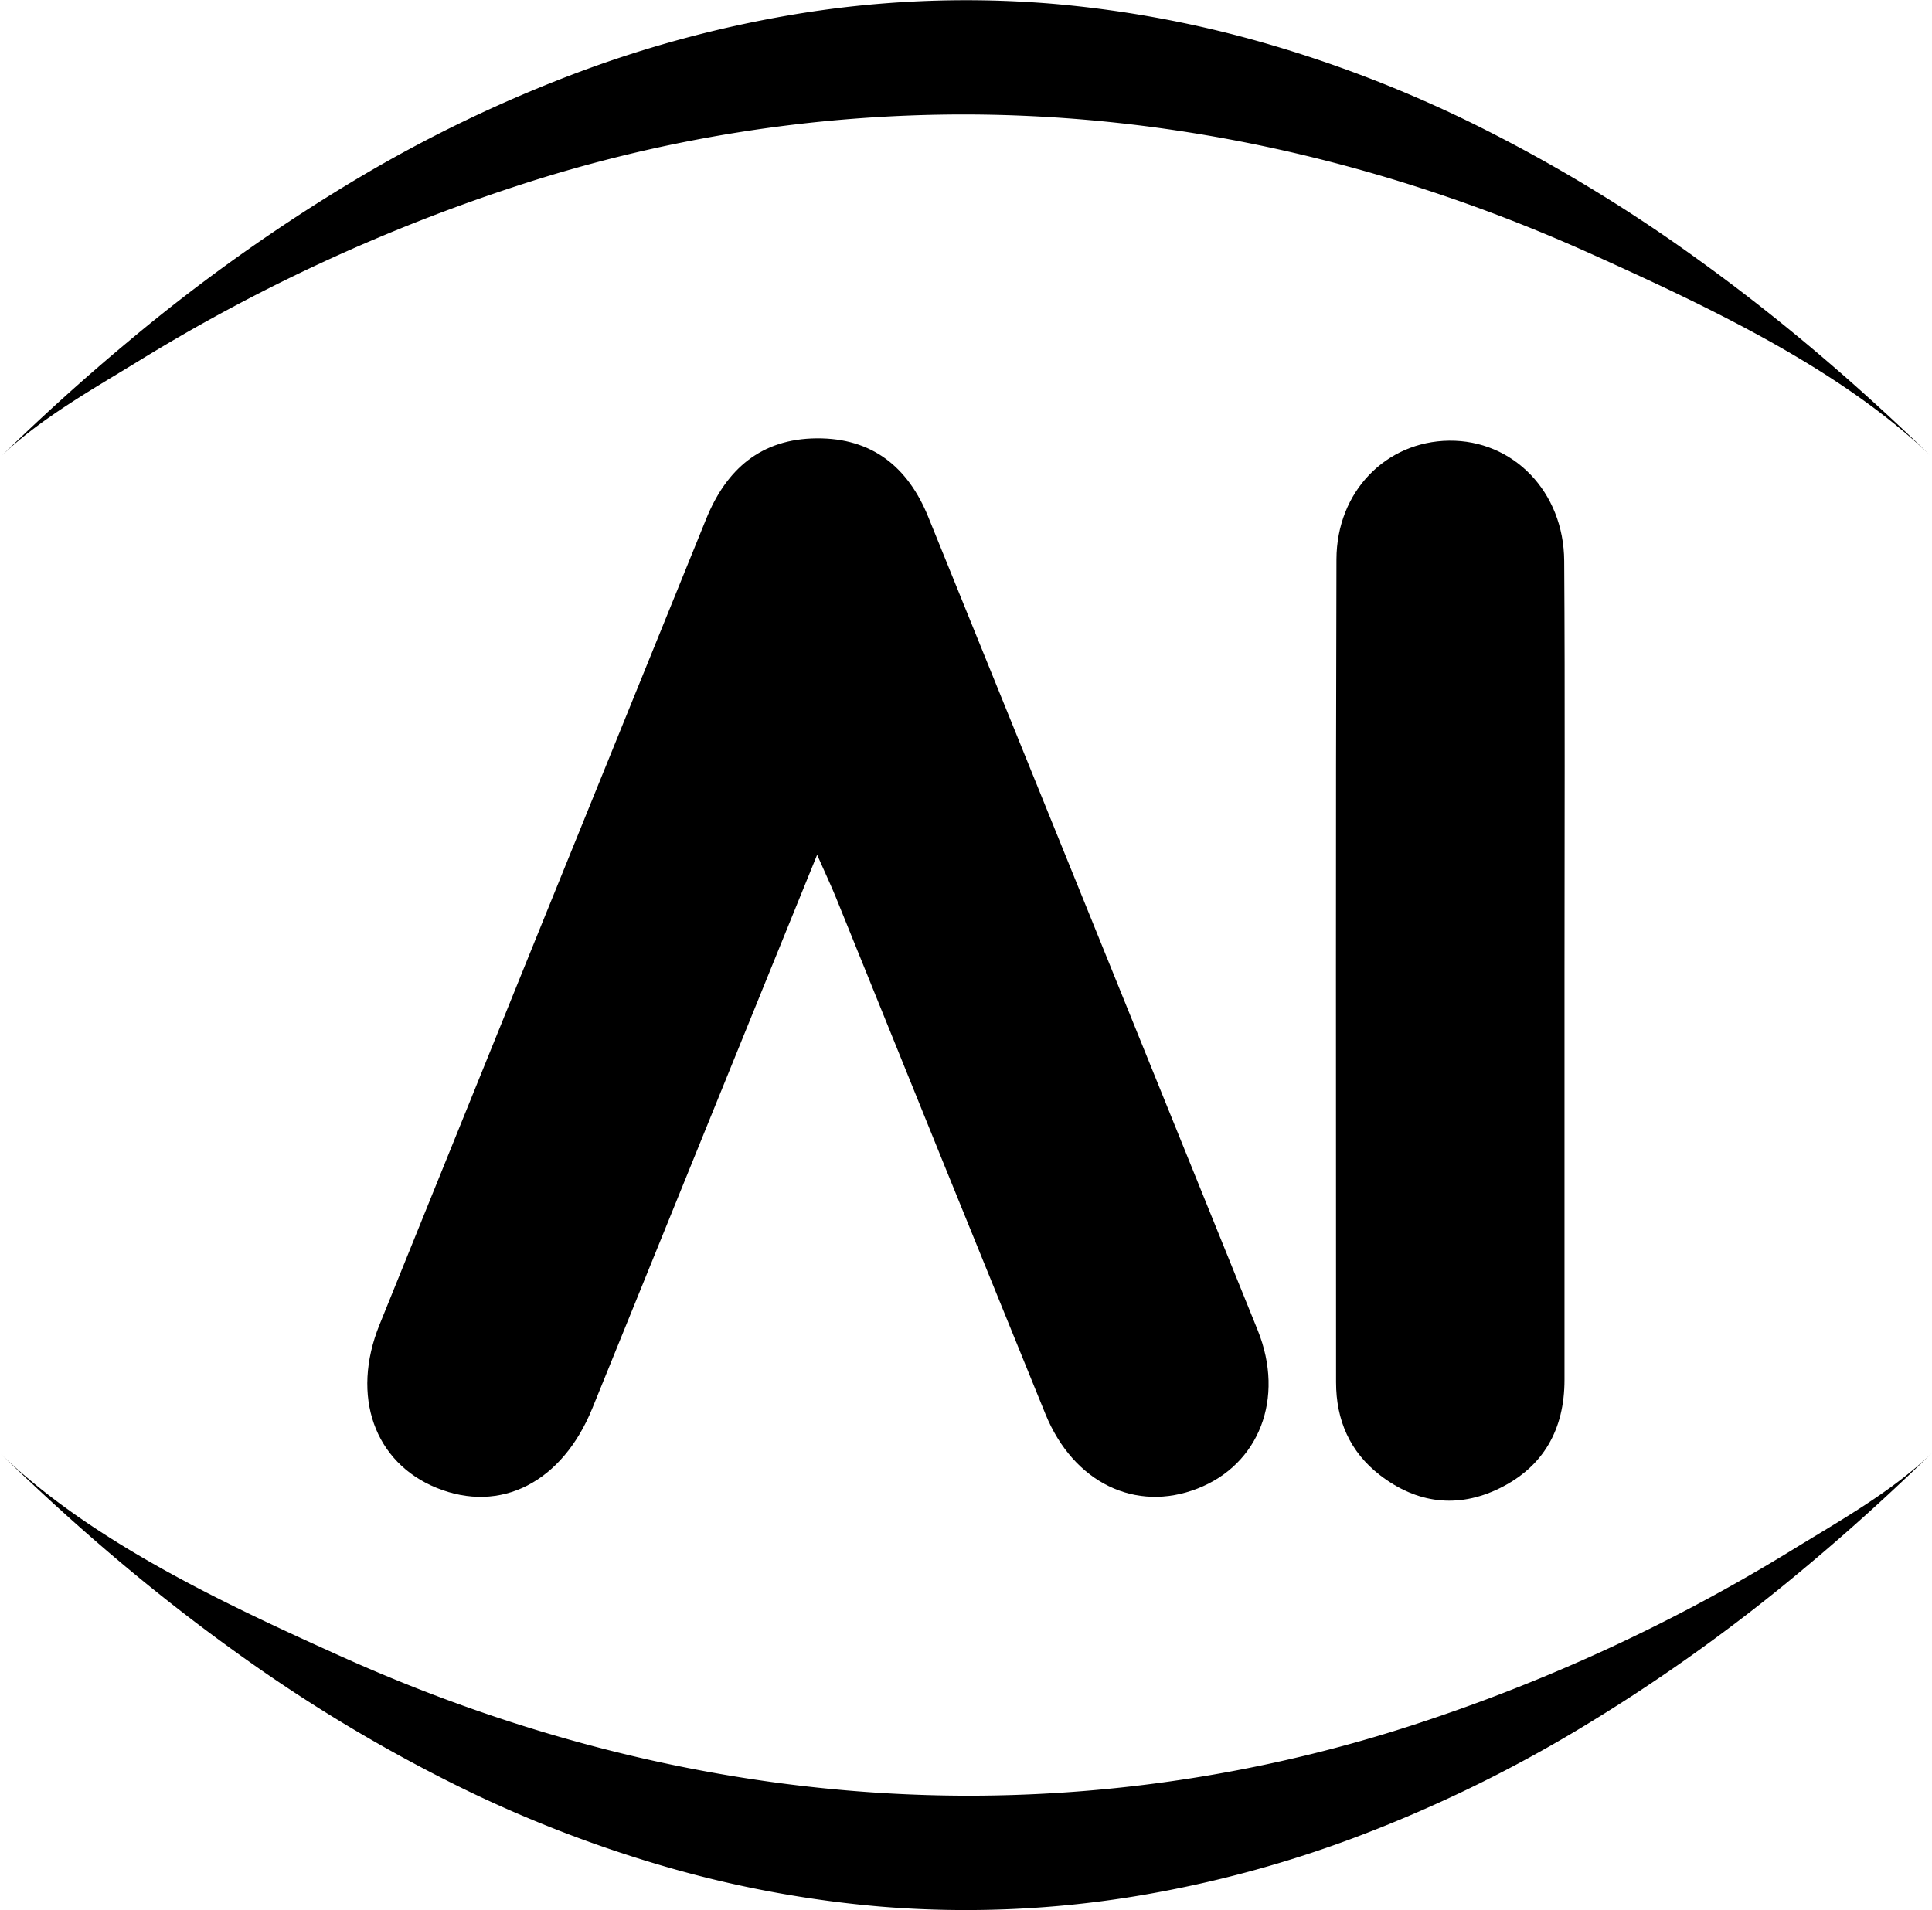 <?xml version="1.0" encoding="UTF-8"?> <svg xmlns="http://www.w3.org/2000/svg" id="Layer_1" data-name="Layer 1" viewBox="0 0 934.39 924"><title>Logo</title><path d="M428,480c-37.24,91.71-73,179.67-108.68,267.64-14.55,35.88-44.37,51.19-75.38,38.58-30-12.22-41.57-44.32-27.6-78.88q78.84-195,158-389.8c9.79-24.17,26.59-38.78,53.42-39s44.19,13.82,54,38.05Q561.54,513.26,641.1,710C654.37,743,641.67,775,612,786.55c-29.93,11.71-60-2.76-73.56-36Q487.6,625.67,437.12,500.68C434.77,494.89,432.08,489.23,428,480Z" transform="translate(-32.81 -66.5)"></path><path d="M789.46,536.85q0,98.53,0,197.09c0,23.89-10.1,42.14-31.63,52.6-20.1,9.77-39.82,7.23-57.55-6.42-14.61-11.25-21.3-26.66-21.3-45,0-132.67-.21-265.35.19-398,.09-32.9,24-57.06,54.44-57.45,30.94-.38,55.49,24.58,55.71,58.18C789.75,404.17,789.45,470.51,789.46,536.85Z" transform="translate(-32.81 -66.5)"></path><path d="M500,935.12c-103.27-.25-205.67-23.68-303.6-68C141.78,842.47,76.58,812,32.81,769.39c35.35,34.43,72.9,66.67,113,95.52a755.78,755.78,0,0,0,109.17,65.92,610.44,610.44,0,0,0,104.55,40,538.39,538.39,0,0,0,99.08,17.92,505.45,505.45,0,0,0,127.06-5.63,563.1,563.1,0,0,0,101.71-27.5,665.37,665.37,0,0,0,106.8-51.35,852.8,852.8,0,0,0,111-78.94c21.41-17.82,42.06-36.55,62-56-19,18.53-44.8,32.93-67.21,46.7a854.71,854.71,0,0,1-183.13,84.7A694.35,694.35,0,0,1,500,935.12Z" transform="translate(-32.81 -66.5)"></path><path d="M500,121.88c103.27.25,205.67,23.68,303.6,68,54.63,24.7,119.83,55.15,163.6,97.78-35.35-34.43-72.9-66.67-113-95.52a755.78,755.78,0,0,0-109.17-65.92,610.44,610.44,0,0,0-104.55-40,538.39,538.39,0,0,0-99.08-17.92,505.45,505.45,0,0,0-127.06,5.63,563.1,563.1,0,0,0-101.71,27.5,665.37,665.37,0,0,0-106.8,51.35,852.8,852.8,0,0,0-111,78.94c-21.41,17.82-42.06,36.55-62,56,19-18.53,44.8-32.93,67.21-46.7a854.71,854.71,0,0,1,183.13-84.7A694.35,694.35,0,0,1,500,121.88Z" transform="translate(-32.81 -66.5)"></path></svg> 